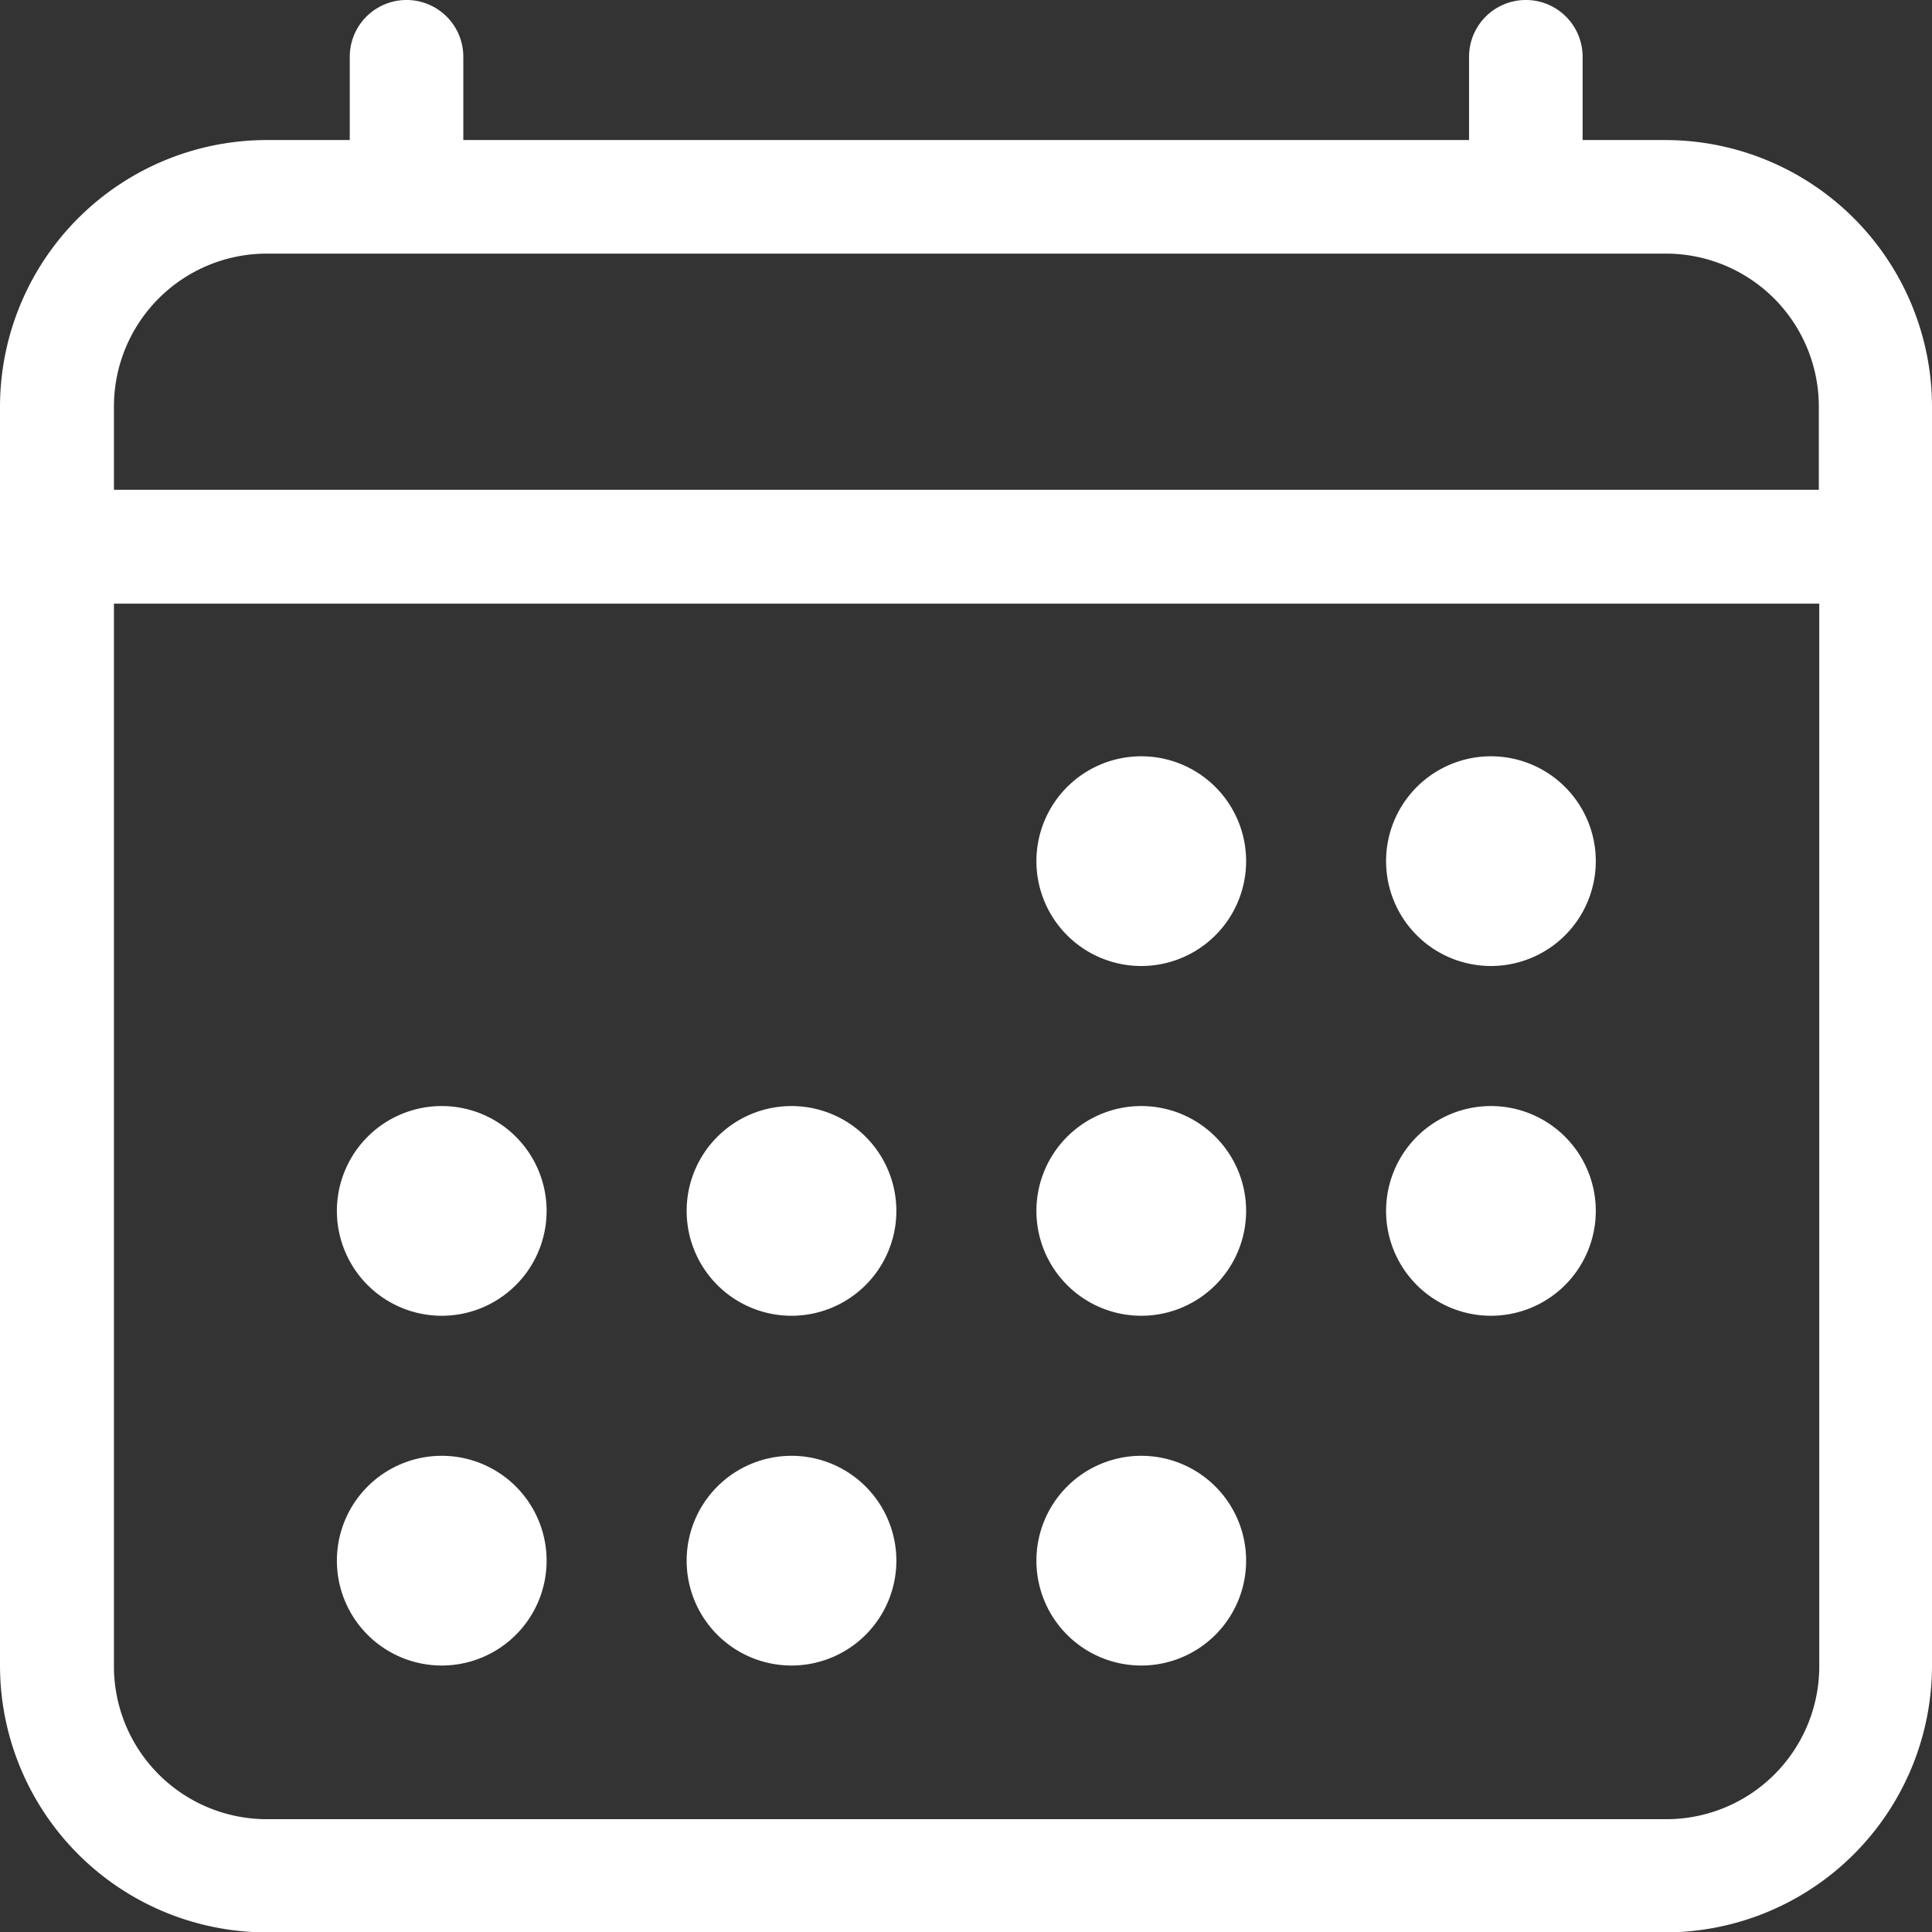 <svg id="calendar_icon" xmlns="http://www.w3.org/2000/svg" width="82.122" height="82.138" viewBox="0 0 82.122 82.138">
  <rect x="0" y="0" width="82.122" height="82.138" fill="#333333" stroke="none"/>
  <path id="Path_726" data-name="Path 726" d="M77.081,12.693h-3.54V9.153a2.413,2.413,0,1,0-4.827,0v3.54H25.964V9.153a2.413,2.413,0,1,0-4.827,0v3.54H17.6A11.344,11.344,0,0,0,6.27,24.02V77.551A11.344,11.344,0,0,0,17.6,88.878H77.065A11.344,11.344,0,0,0,88.392,77.551V24.02A11.344,11.344,0,0,0,77.065,12.693ZM17.613,17.52H77.081a6.5,6.5,0,0,1,6.5,6.5v3.54H11.113V24.02A6.5,6.5,0,0,1,17.613,17.52ZM77.081,84.067H17.613a6.5,6.5,0,0,1-6.5-6.5V32.4H83.6V77.567a6.5,6.5,0,0,1-6.5,6.5Z" transform="translate(-6.27 -6.74)" fill="#fff"/>
  <path id="Path_727" data-name="Path 727" d="M38.107,26.72a4.457,4.457,0,1,0,4.457,4.457,4.457,4.457,0,0,0-4.457-4.457Z" transform="translate(10.404 5.427)" fill="#fff"/>
  <path id="Path_728" data-name="Path 728" d="M47.347,26.72A4.457,4.457,0,1,0,51.8,31.177a4.457,4.457,0,0,0-4.457-4.457Z" transform="translate(16.031 5.427)" fill="#fff"/>
  <path id="Path_729" data-name="Path 729" d="M38.107,35.96a4.457,4.457,0,1,0,4.457,4.457A4.457,4.457,0,0,0,38.107,35.96Z" transform="translate(10.404 11.054)" fill="#fff"/>
  <path id="Path_730" data-name="Path 730" d="M47.347,35.96A4.457,4.457,0,1,0,51.8,40.417,4.457,4.457,0,0,0,47.347,35.96Z" transform="translate(16.031 11.054)" fill="#fff"/>
  <path id="Path_731" data-name="Path 731" d="M19.627,35.96a4.457,4.457,0,1,0,4.457,4.457A4.457,4.457,0,0,0,19.627,35.96Z" transform="translate(-0.85 11.054)" fill="#fff"/>
  <path id="Path_732" data-name="Path 732" d="M28.867,35.96a4.457,4.457,0,1,0,4.457,4.457A4.457,4.457,0,0,0,28.867,35.96Z" transform="translate(4.777 11.054)" fill="#fff"/>
  <path id="Path_733" data-name="Path 733" d="M19.627,45.2a4.457,4.457,0,1,0,4.457,4.457A4.457,4.457,0,0,0,19.627,45.2Z" transform="translate(-0.85 16.681)" fill="#fff"/>
  <path id="Path_734" data-name="Path 734" d="M28.867,45.2a4.457,4.457,0,1,0,4.457,4.457A4.457,4.457,0,0,0,28.867,45.2Z" transform="translate(4.777 16.681)" fill="#fff"/>
  <path id="Path_735" data-name="Path 735" d="M38.107,45.2a4.457,4.457,0,1,0,4.457,4.457A4.457,4.457,0,0,0,38.107,45.2Z" transform="translate(10.404 16.681)" fill="#fff"/>
</svg>
